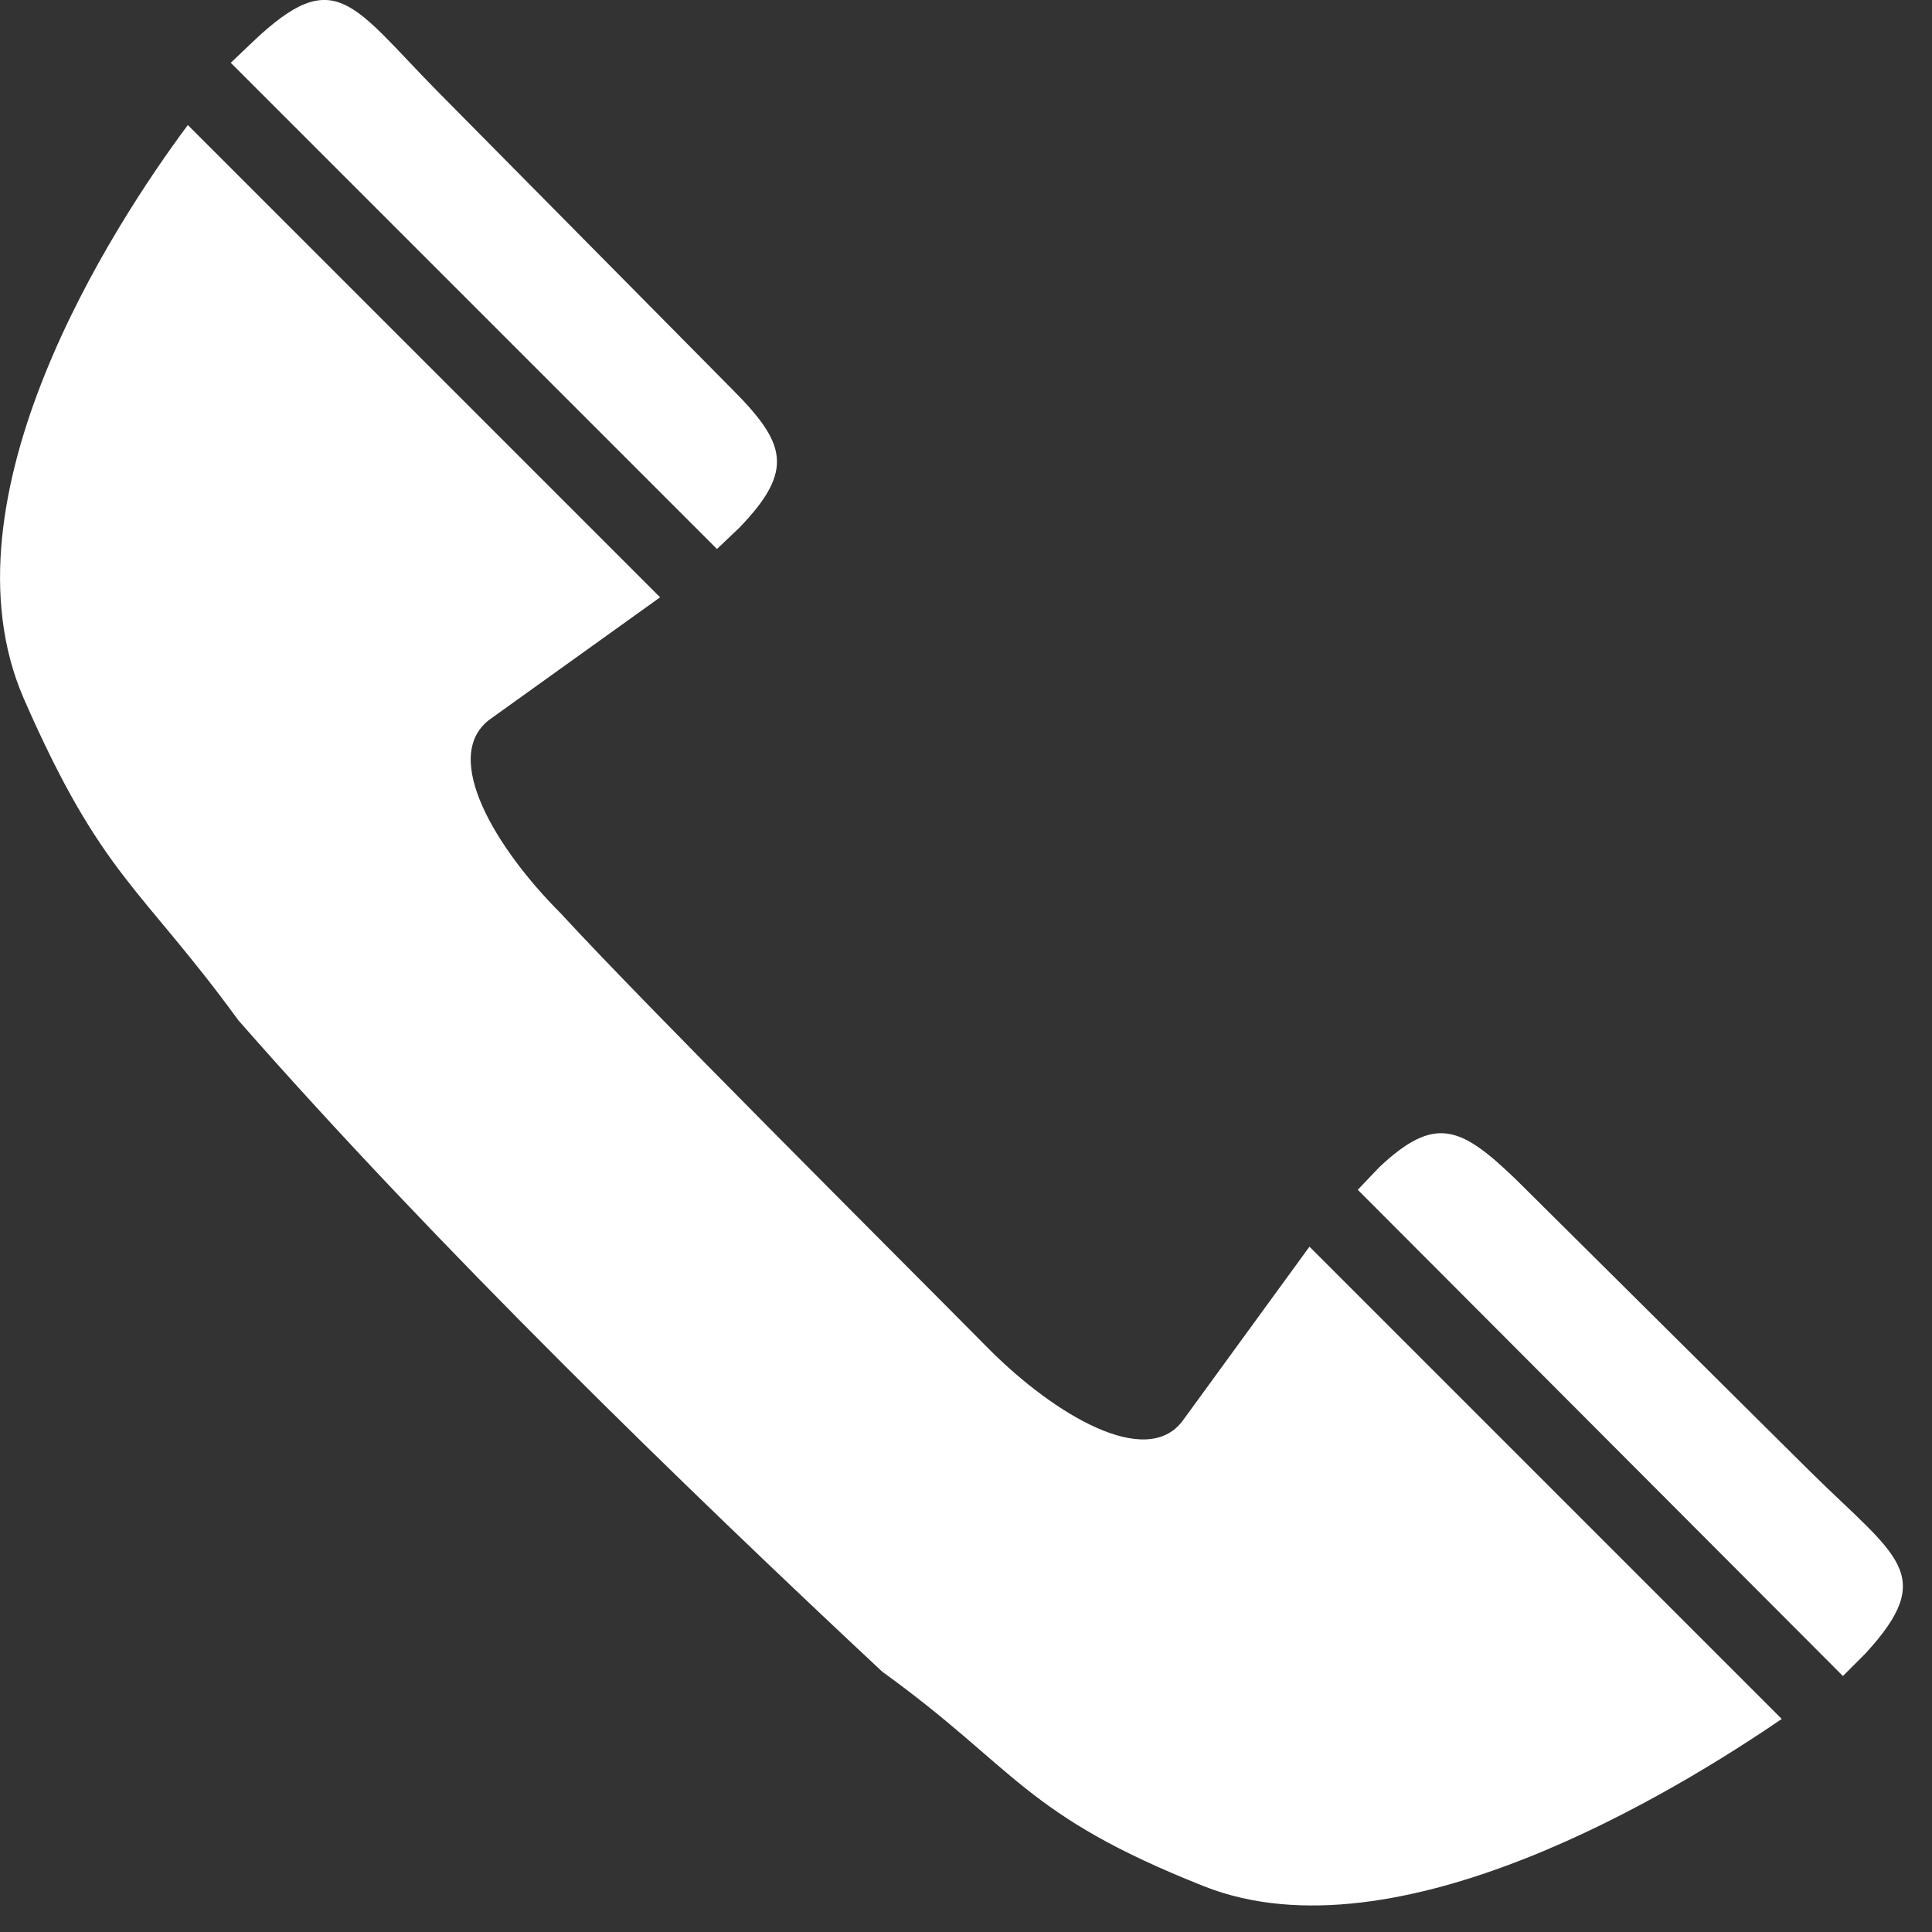<svg width="18" height="18" viewBox="0 0 18 18" fill="none" xmlns="http://www.w3.org/2000/svg">
<rect x="0" y="0" width="18" height="18" fill="#333333" stroke="none"/>
<path d="M6.68 5.115L6.89 4.915C7.41 4.375 7.32 4.125 6.81 3.615L4.09 0.865C3.28 0.045 3.13 -0.345 2.36 0.385L2.15 0.585L6.68 5.115ZM6.15 5.565L1.75 1.165C1.05 2.105 -0.59 4.635 0.22 6.505C0.95 8.175 1.31 8.255 2.22 9.505C4.07 11.615 6.4 13.875 8.22 15.575C9.48 16.485 9.53 16.905 11.22 17.575C13.02 18.285 15.62 16.685 16.6 16.015L12.2 11.615L11.02 13.235C10.68 13.695 9.82 13.175 9.22 12.575C8.18 11.525 6.04 9.395 5.22 8.505C4.63 7.915 4.1 7.055 4.56 6.705L6.15 5.565ZM17.17 15.615L17.38 15.405C18.06 14.665 17.67 14.505 16.86 13.705L14.12 10.985C13.61 10.495 13.37 10.385 12.85 10.875L12.65 11.085L17.17 15.615Z" fill="white"/>
</svg>
